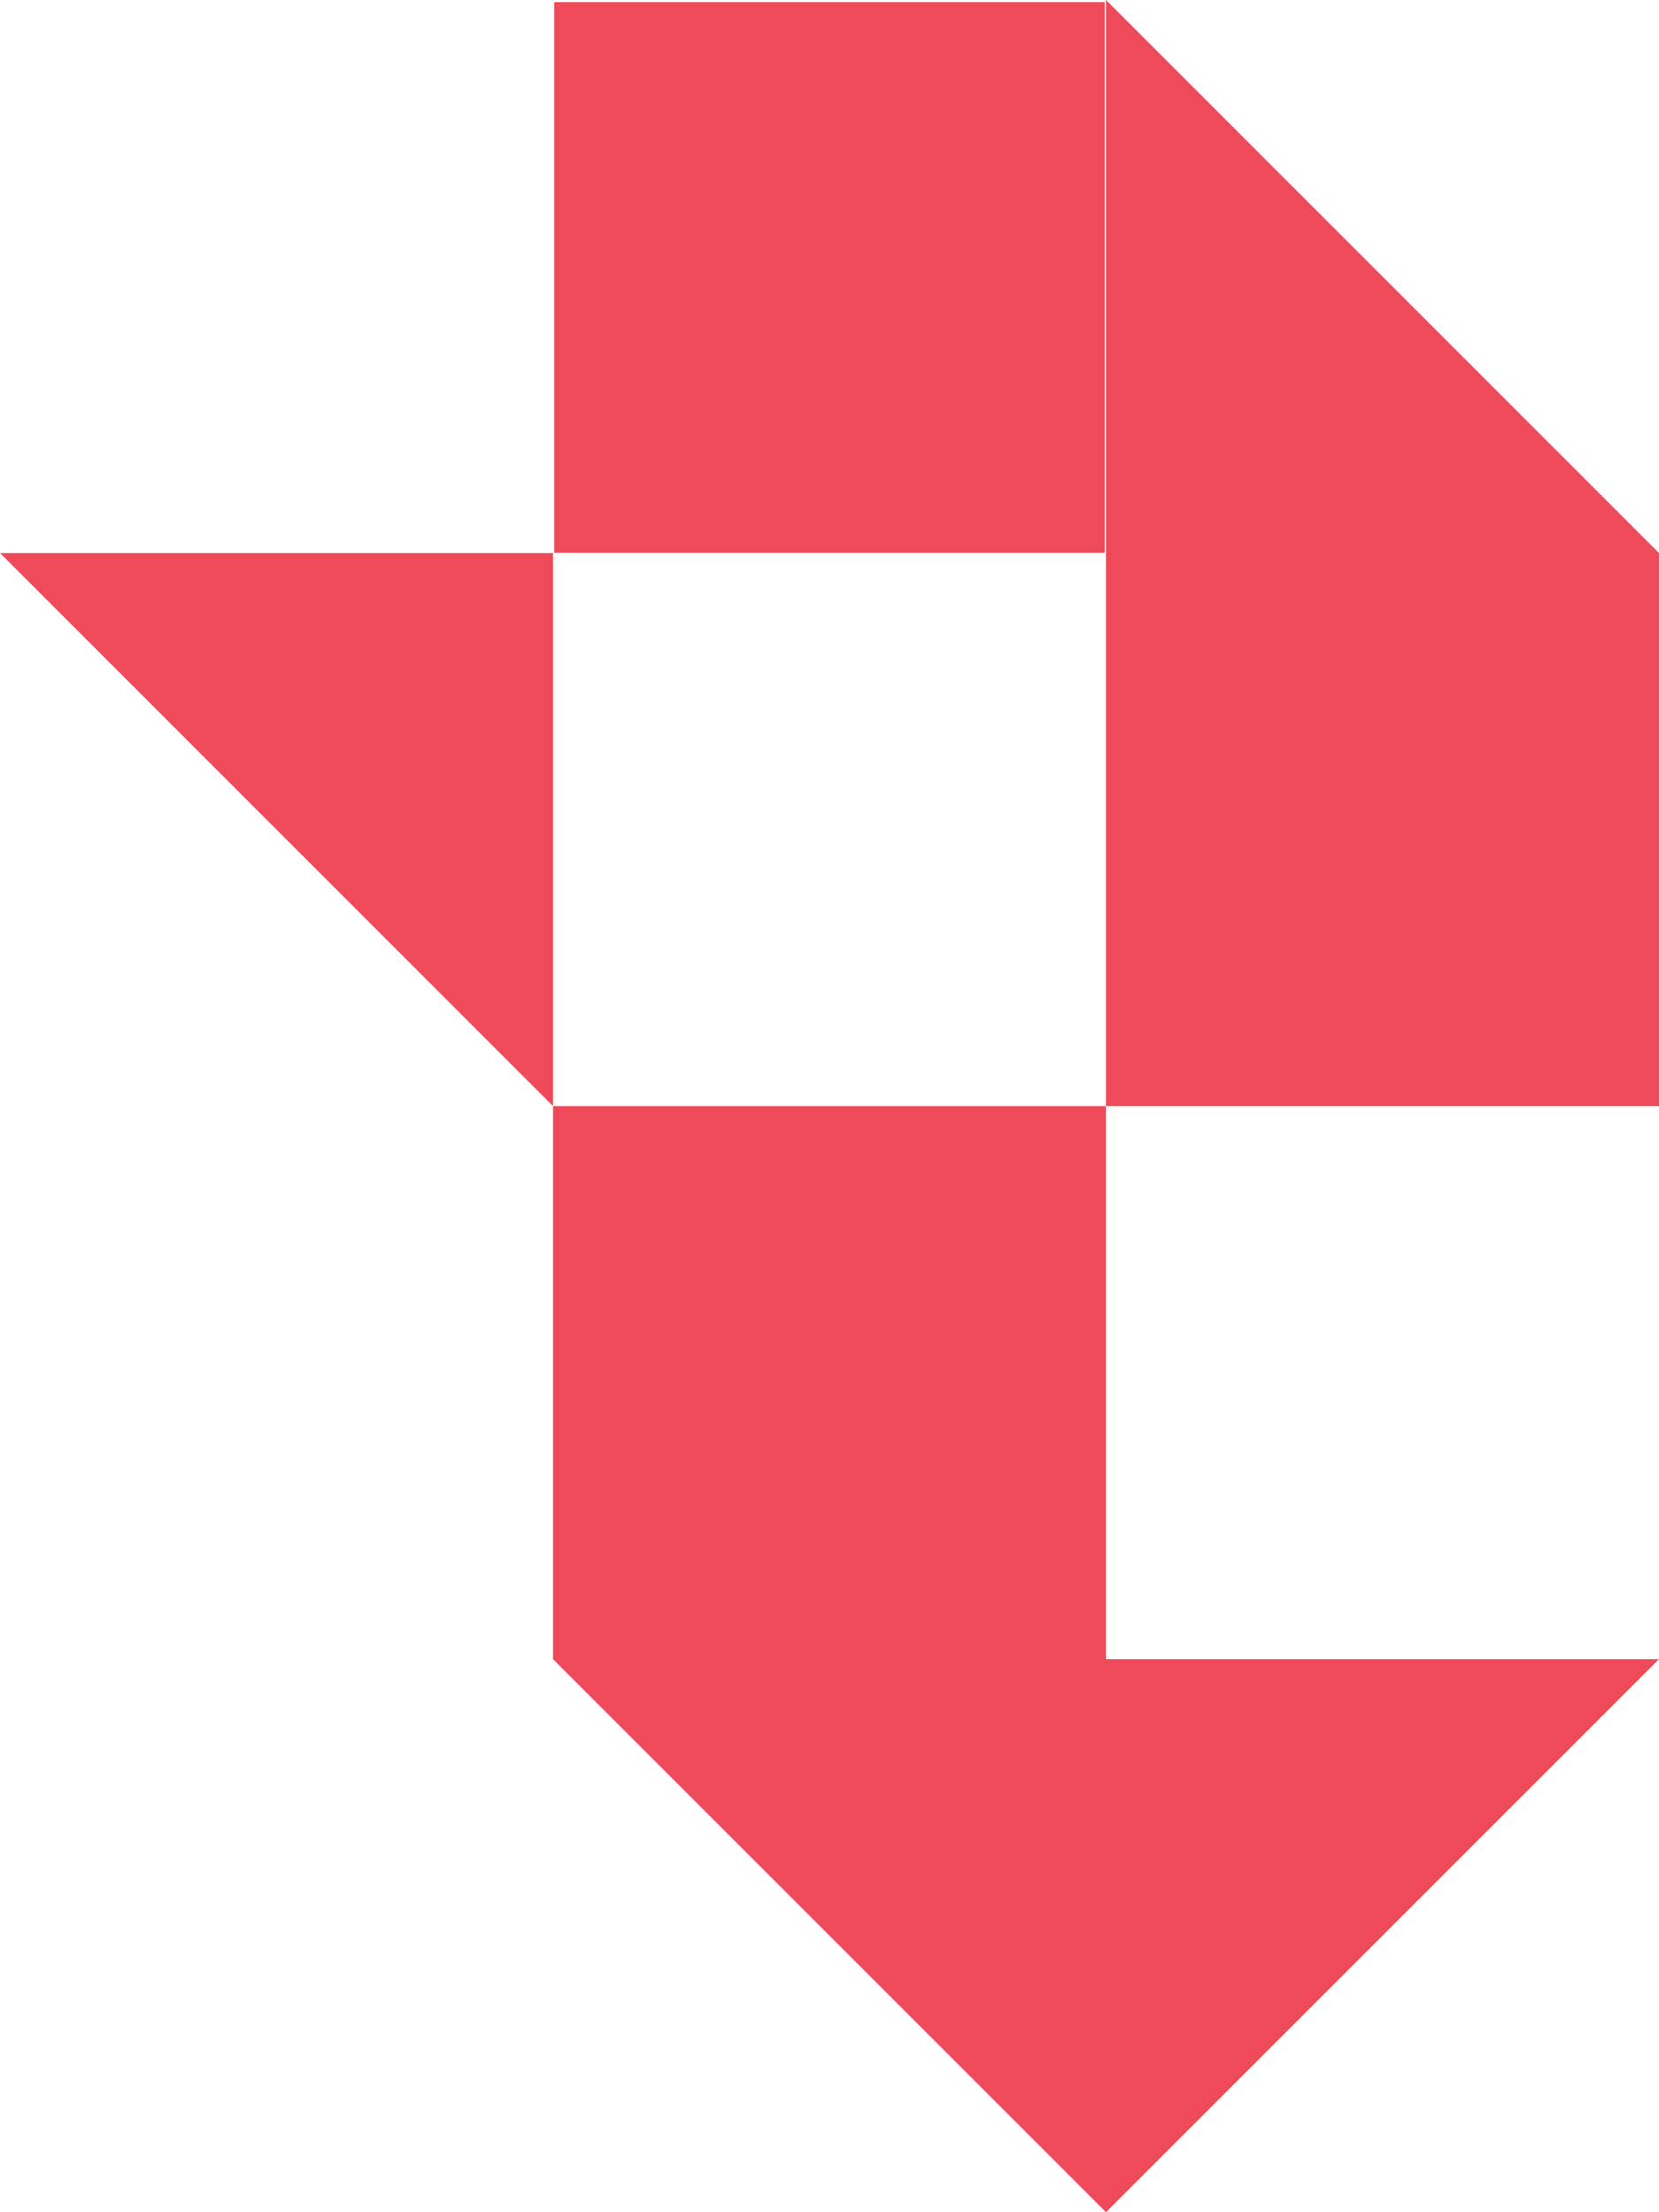 <?xml version="1.0" encoding="UTF-8"?>
<svg id="Layer_1" data-name="Layer 1" xmlns="http://www.w3.org/2000/svg" viewBox="0 0 478.26 637.68">
  <defs>
    <style>
      .cls-1 {
        fill: #ee4a59;
      }
    </style>
  </defs>
  <g>
    <polygon class="cls-1" points="478.26 159.42 318.84 0 318.84 318.84 478.26 318.84 478.26 159.42"/>
    <polygon class="cls-1" points="0 159.42 159.42 318.84 159.42 159.42 0 159.42"/>
    <polygon class="cls-1" points="318.84 478.26 318.84 318.84 159.42 318.84 159.42 478.26 318.84 637.68 478.26 478.26 318.84 478.26"/>
  </g>
  <rect class="cls-1" x="159.74" y=".57" width="158.78" height="158.78" transform="translate(478.26 159.91) rotate(180)"/>
</svg>